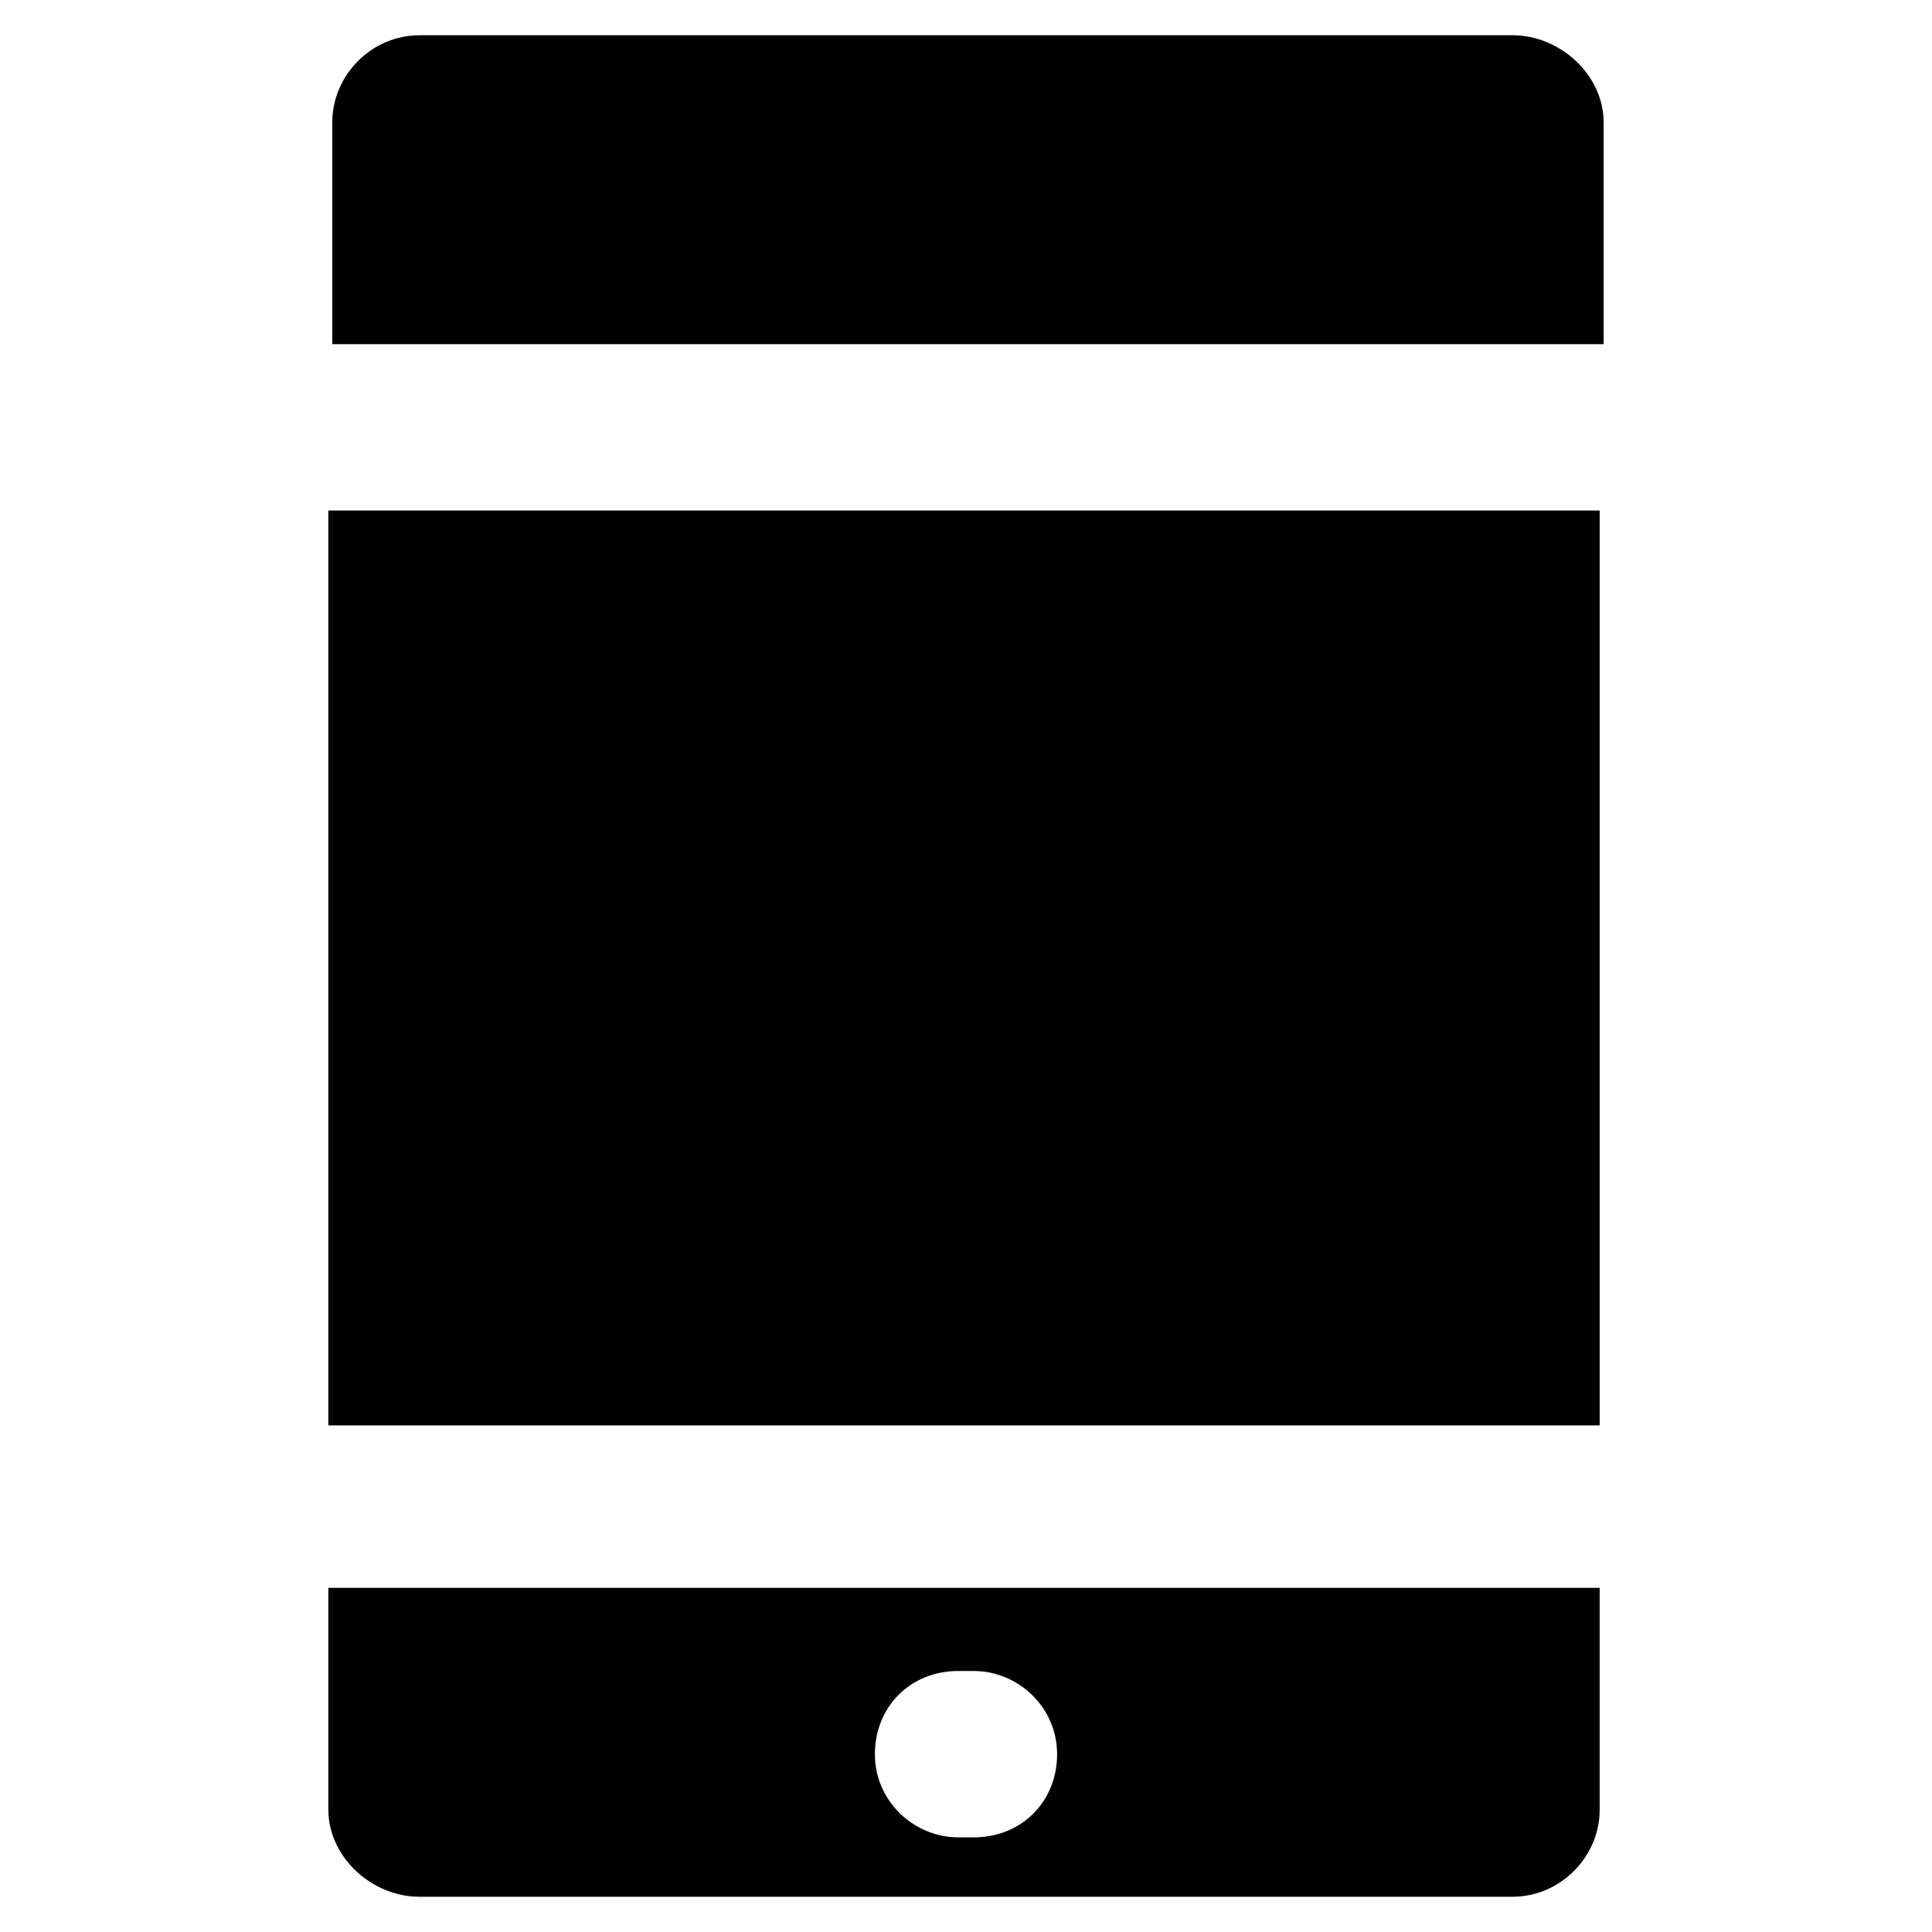 <?xml version="1.0" encoding="UTF-8"?>
<!-- Uploaded to: SVG Repo, www.svgrepo.com, Generator: SVG Repo Mixer Tools -->
<svg fill="#000000" width="800px" height="800px" version="1.1" viewBox="144 144 512 512" xmlns="http://www.w3.org/2000/svg">
 <g>
  <path d="m255.15 646.66h289.69c12.594 0 23.09-10.496 23.09-23.09v-58.777l-336.92-0.004v58.777c0 12.598 11.547 23.094 24.141 23.094zm142.75-59.828h4.199c11.547 0 22.043 9.445 22.043 22.043 0 12.594-9.449 22.039-22.043 22.039h-4.199c-11.547 0-22.043-9.445-22.043-22.043 0.004-12.594 9.449-22.039 22.043-22.039z"/>
  <path d="m231.01 279.29h336.92v242.46h-336.92z"/>
  <path d="m544.84 153.34h-289.69c-12.594 0-23.09 10.496-23.09 23.09v58.777h336.92v-58.773c0-12.598-11.547-23.094-24.141-23.094z"/>
 </g>
</svg>